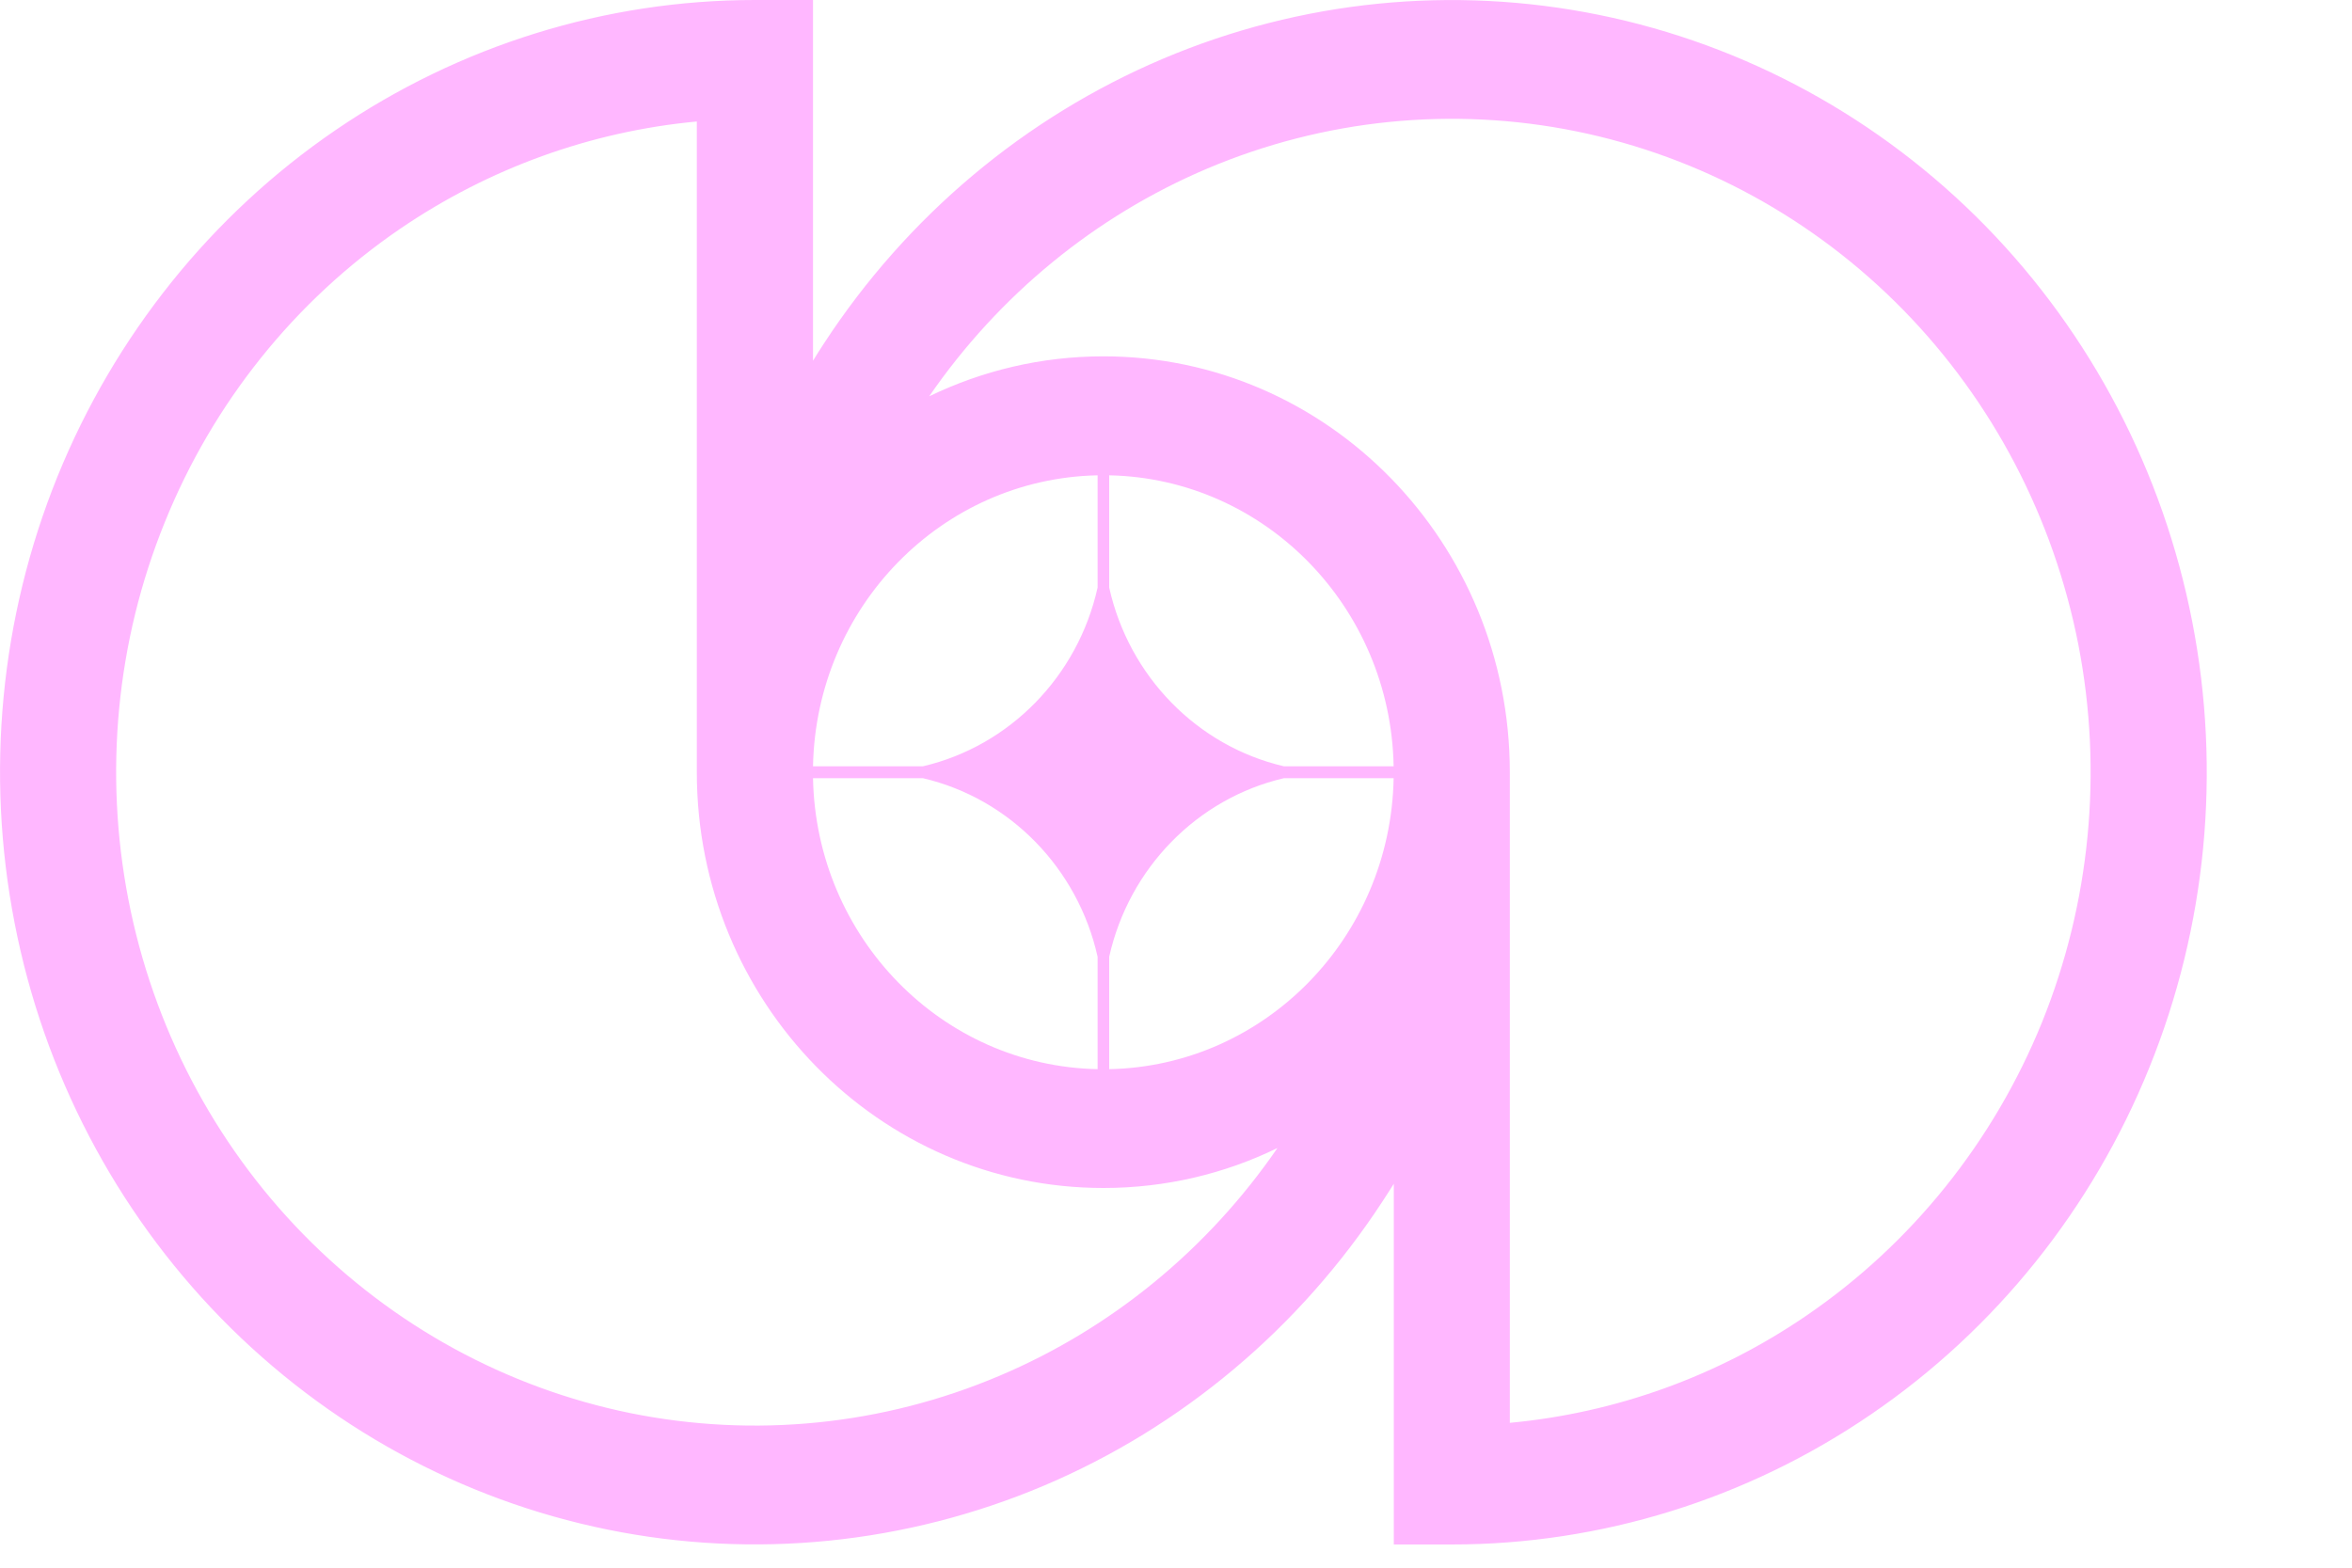 <svg width="15" height="10" viewBox="0 0 15 10" fill="none" xmlns="http://www.w3.org/2000/svg">
<path fill-rule="evenodd" clip-rule="evenodd" d="M0.366 3.041C0.002 3.941 -0.093 4.931 0.093 5.887C0.278 6.842 0.737 7.72 1.41 8.409C2.084 9.098 2.941 9.567 3.875 9.757C4.809 9.947 5.777 9.849 6.657 9.477C7.537 9.104 8.289 8.472 8.818 7.662C8.832 7.641 8.846 7.619 8.86 7.597C8.869 7.582 8.879 7.566 8.889 7.551V9.852H9.259C10.211 9.852 11.142 9.563 11.934 9.021C12.726 8.48 13.343 7.711 13.707 6.811C14.072 5.911 14.167 4.92 13.981 3.965C13.795 3.009 13.337 2.132 12.664 1.443C11.99 0.754 11.132 0.285 10.198 0.095C9.264 -0.095 8.296 0.002 7.416 0.375C6.537 0.748 5.785 1.379 5.256 2.189C5.232 2.226 5.208 2.263 5.185 2.301V2.937e-06H4.815C3.862 2.937e-06 2.932 0.289 2.14 0.83C1.348 1.371 0.731 2.141 0.366 3.041ZM4.444 4.926V0.775C3.769 0.838 3.118 1.073 2.551 1.46C1.881 1.918 1.359 2.569 1.051 3.331C0.742 4.092 0.662 4.93 0.819 5.739C0.976 6.547 1.364 7.29 1.934 7.873C2.504 8.456 3.23 8.853 4.02 9.014C4.81 9.174 5.629 9.092 6.374 8.776C7.088 8.474 7.703 7.969 8.147 7.323C7.811 7.487 7.434 7.578 7.037 7.578C5.605 7.578 4.444 6.391 4.444 4.926ZM9.629 9.076V4.926C9.629 3.461 8.469 2.273 7.037 2.273C6.639 2.273 6.263 2.365 5.926 2.528C6.371 1.882 6.985 1.378 7.7 1.075C8.444 0.76 9.263 0.677 10.054 0.838C10.844 0.999 11.57 1.396 12.14 1.979C12.709 2.561 13.097 3.304 13.255 4.113C13.412 4.921 13.331 5.759 13.023 6.521C12.714 7.282 12.192 7.933 11.522 8.391C10.956 8.779 10.304 9.013 9.629 9.076ZM7 6.82C6.006 6.8 5.205 5.98 5.185 4.964H5.886C6.439 5.093 6.874 5.538 7 6.103V6.82ZM7.074 6.82C8.067 6.8 8.869 5.98 8.888 4.964H8.188C7.635 5.093 7.2 5.538 7.074 6.103V6.82ZM8.888 4.888C8.869 3.872 8.067 3.052 7.074 3.032V3.748C7.2 4.314 7.635 4.759 8.188 4.888H8.888ZM7 3.032C6.006 3.052 5.205 3.872 5.185 4.888H5.886C6.439 4.759 6.874 4.314 7 3.748V3.032Z" fill="#FFB7FF"/>
</svg>
